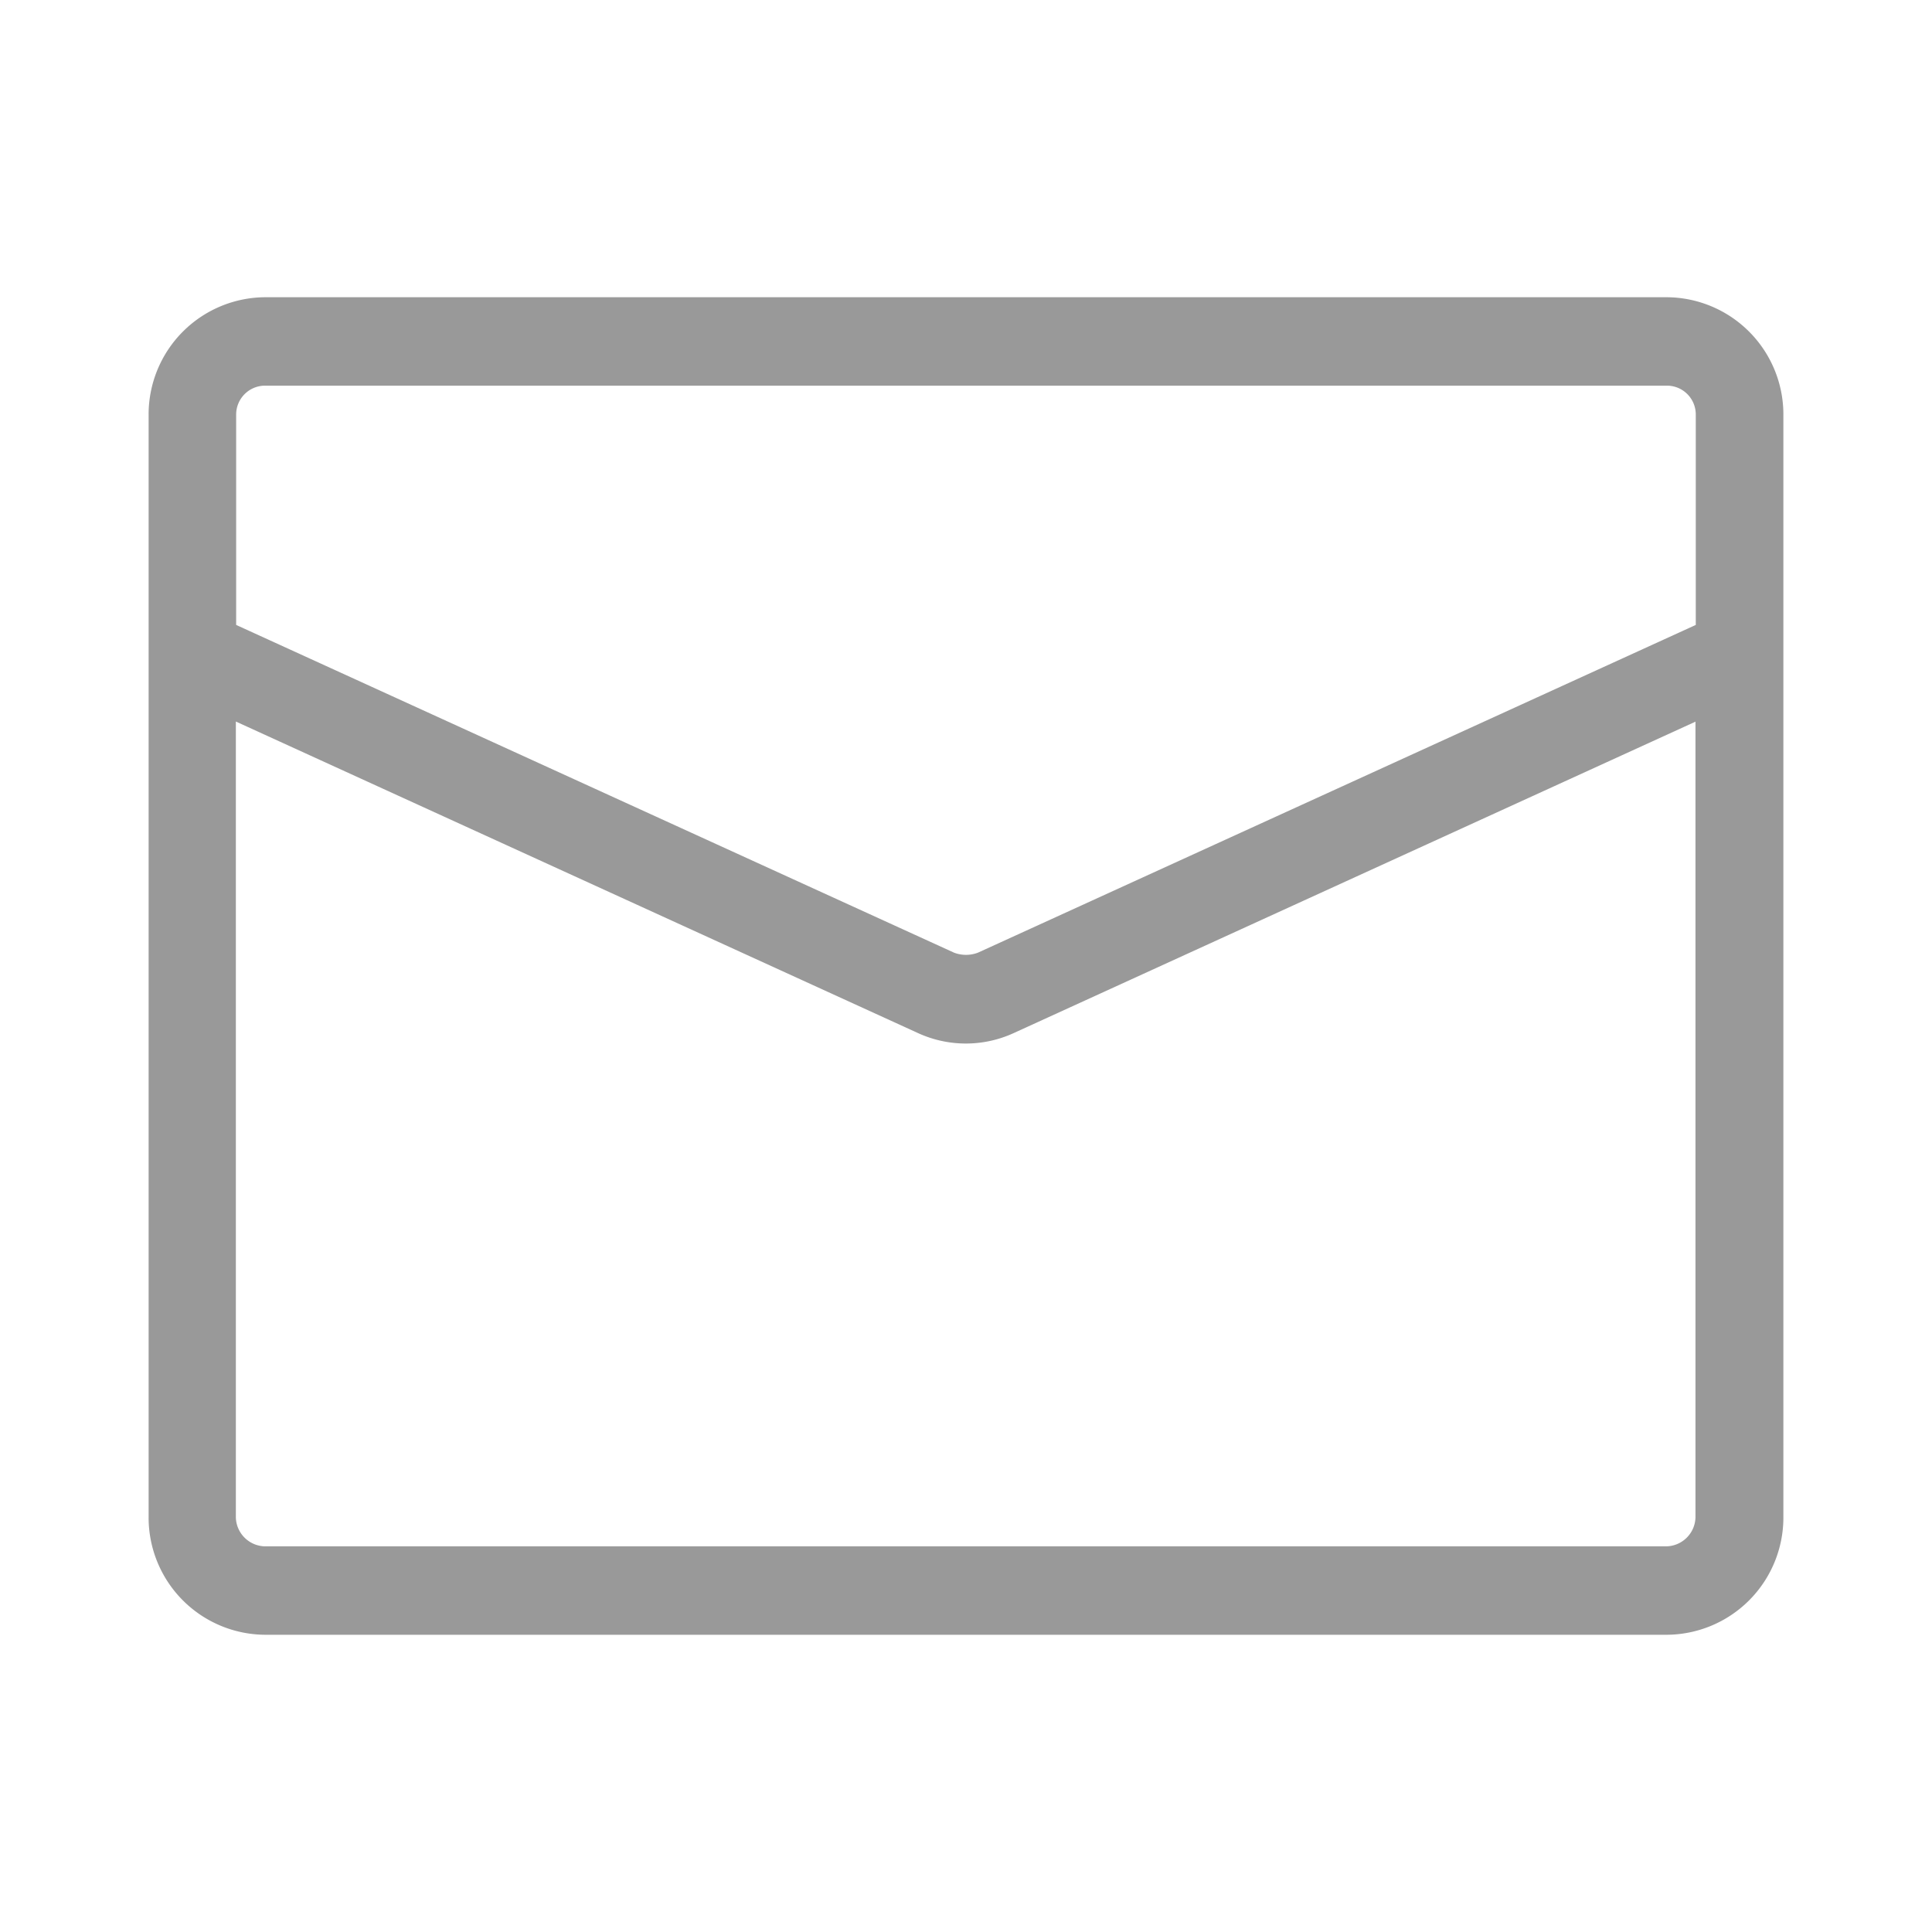 <svg xmlns="http://www.w3.org/2000/svg" width="26" height="26" viewBox="0 0 26 26">
  <defs>
    <style>
      .cls-1 {
        fill: #999;
        fill-rule: evenodd;
      }
    </style>
  </defs>
  <path id="形状_10" data-name="形状 10" class="cls-1" d="M770.429,4514a1.578,1.578,0,0,1,1.571,1.58v14.84a1.578,1.578,0,0,1-1.571,1.58H751.571a1.577,1.577,0,0,1-1.571-1.58v-14.84a1.577,1.577,0,0,1,1.571-1.58h18.858Zm0.392,5.71-9.173,4.19a1.545,1.545,0,0,1-1.3,0l-9.174-4.19v10.71a0.4,0.4,0,0,0,.393.39h18.858a0.4,0.4,0,0,0,.392-0.39v-10.71Zm-0.392-4.52H751.571a0.389,0.389,0,0,0-.393.39v2.83l9.66,4.41a0.452,0.452,0,0,0,.324,0l9.659-4.41v-2.83a0.388,0.388,0,0,0-.392-0.39h0Zm0,0" transform="translate(-748 -4510)"/>
</svg>
